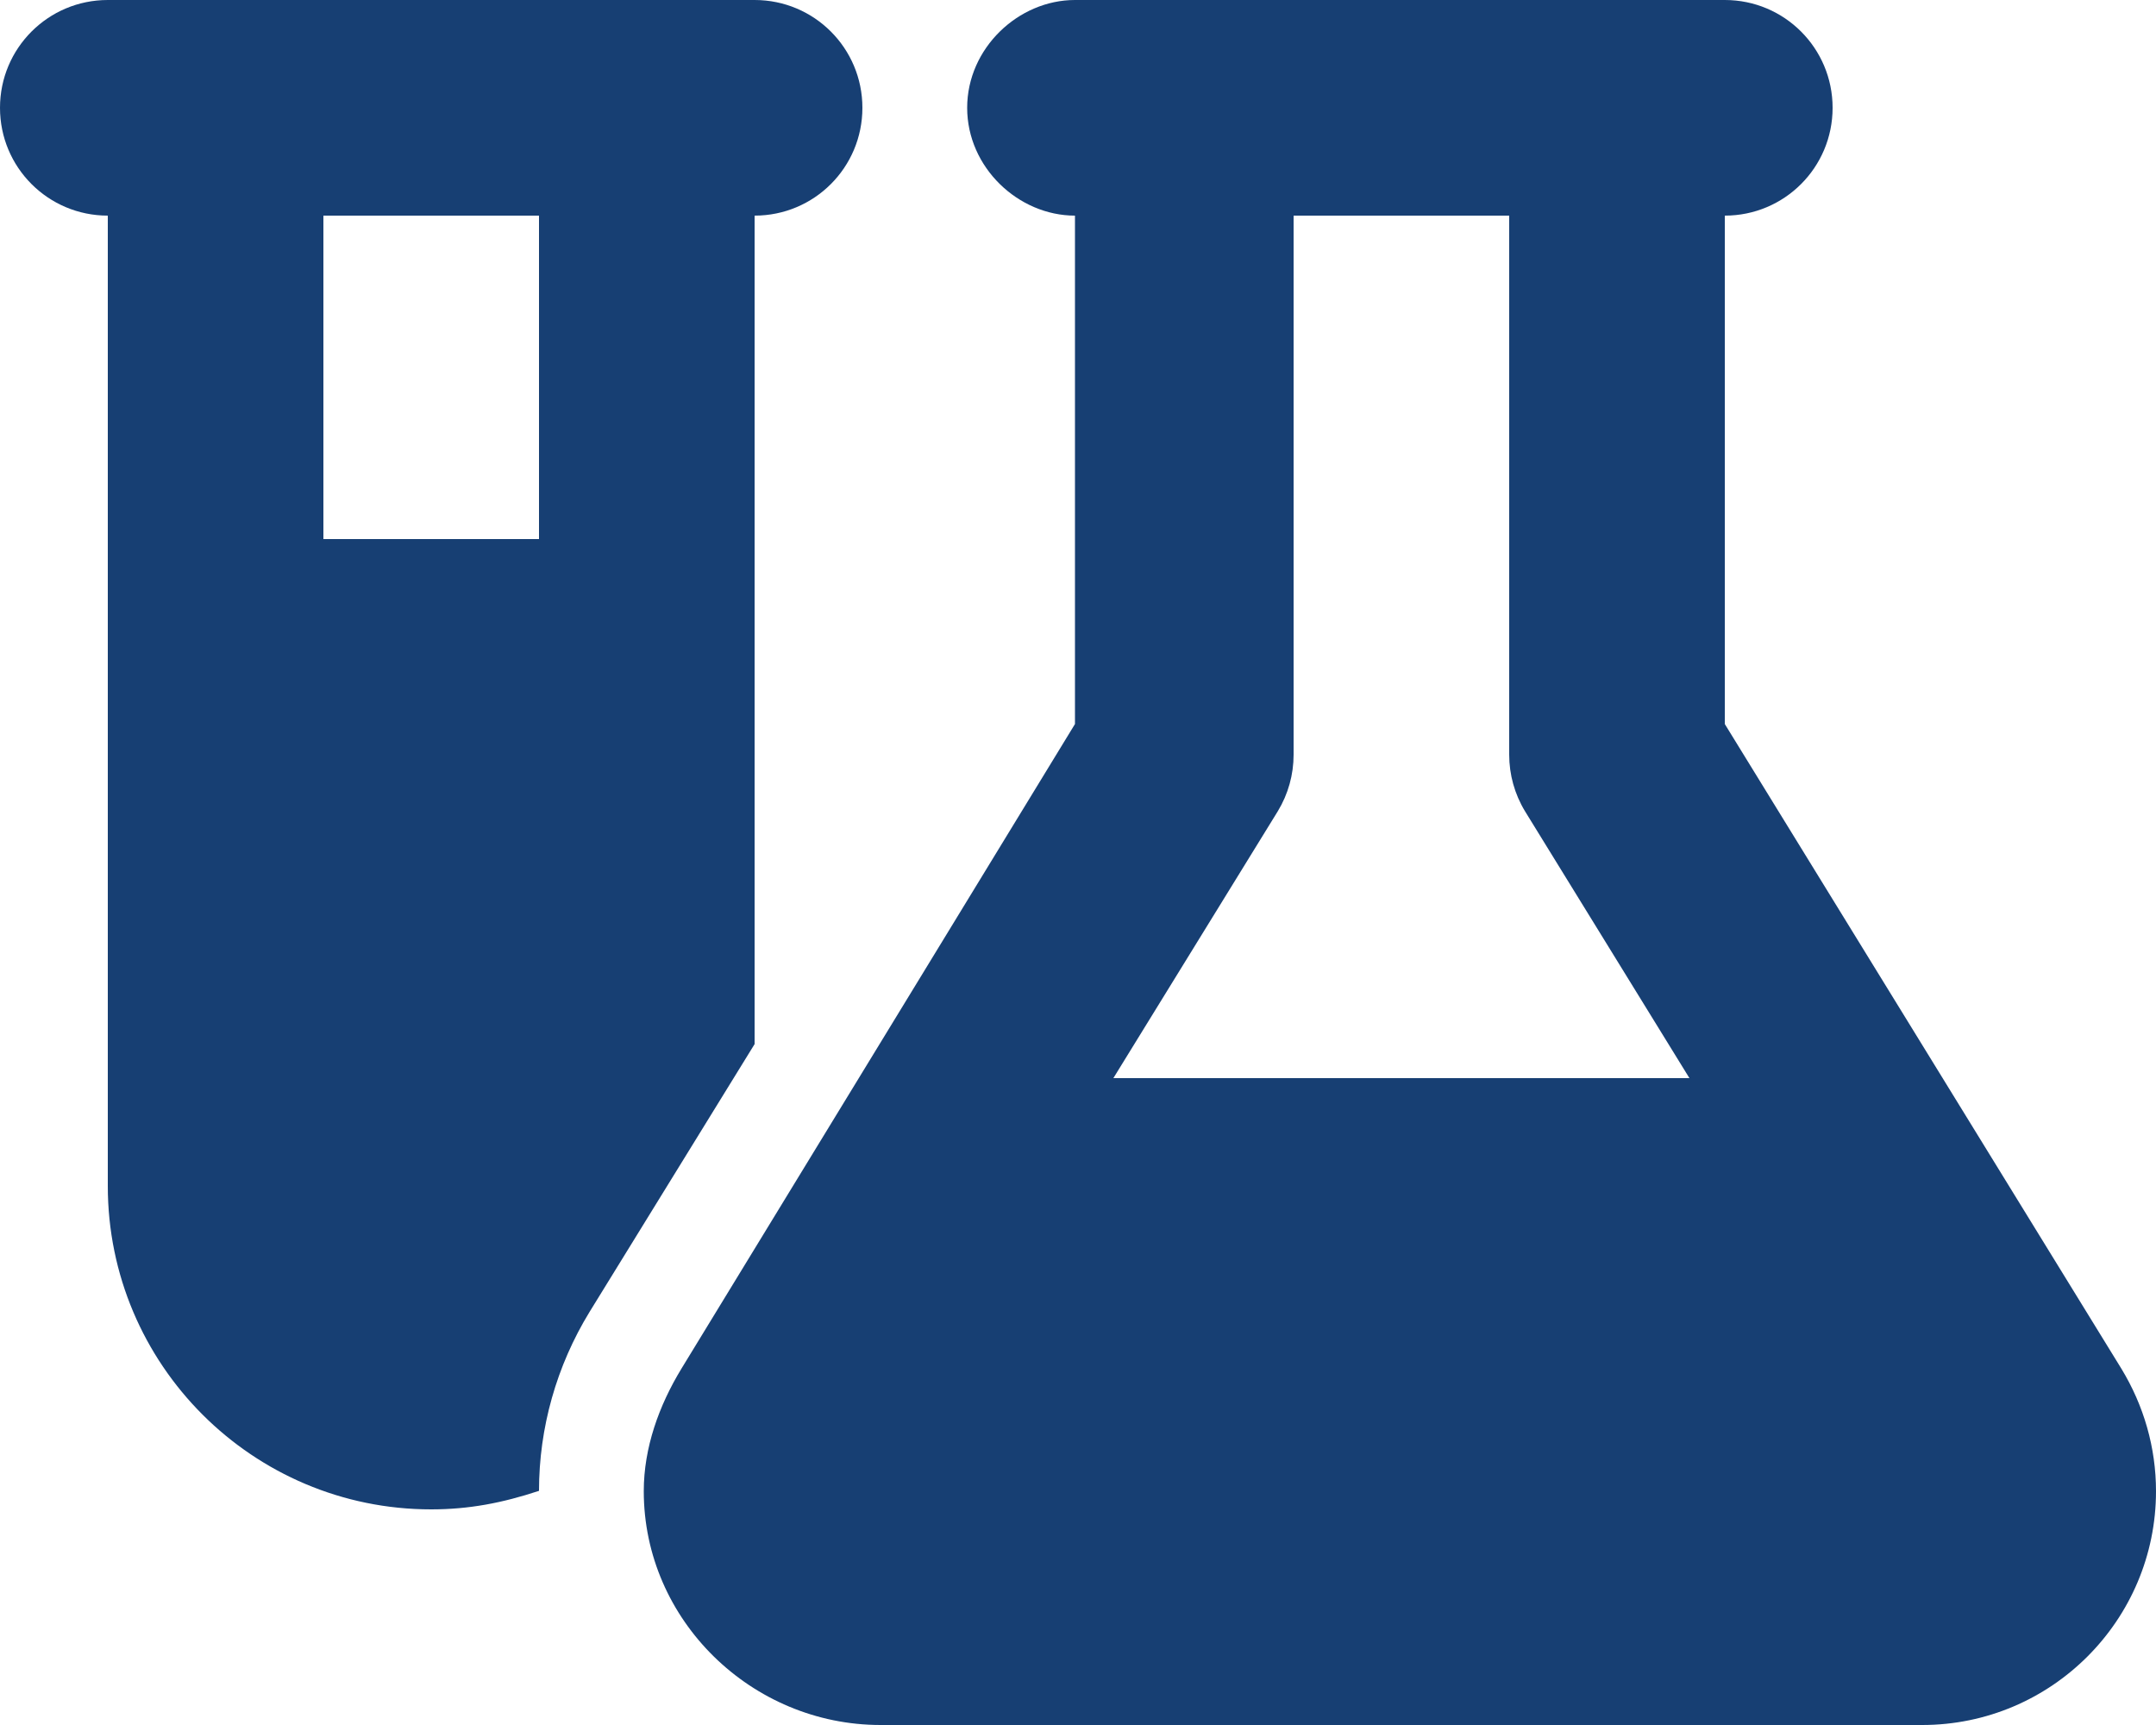 <?xml version="1.0" encoding="utf-8"?>
<!-- Generator: Adobe Illustrator 26.4.1, SVG Export Plug-In . SVG Version: 6.00 Build 0)  -->
<svg version="1.1" id="Camada_1" xmlns="http://www.w3.org/2000/svg" xmlns:xlink="http://www.w3.org/1999/xlink" x="0px" y="0px"
	 viewBox="0 0 640 512" style="enable-background:new 0 0 640 512;" xml:space="preserve">
<style type="text/css">
	.st0{fill:#173F73;}
</style>
<path class="st0" d="M160,442.5c-10.9,3.6-20.8,5.5-32,5.5c-53,0-96-43-96-96V64C14.3,64,0,49.7,0,32S14.3,0,32,0h192
	c17.7,0,32,14.3,32,32s-14.3,32-32,32v245.9l-49,79.5C165.2,405.4,160,423.8,160,442.5z M96,160h64V64H96V160z M512,0
	c17.7,0,32,14.3,32,32s-14.3,32-32,32v150.9l117.7,191.3c6.7,11,10.3,23.5,10.3,36.4c0,38.3-31.1,69.4-69.4,69.4H261.4
	c-38.3,0-70.3-31.1-70.3-69.4c0-12.9,4.5-25.4,11.2-36.4l116.8-191.3V64c-16.8,0-32-14.3-32-32s15.2-32,32-32H512z M384,64v160
	c0,5.9-1.6,11.7-4.7,16.8L330.5,320h171l-48.8-79.2c-3.1-5.1-4.7-10.9-4.7-16.8V64H384z"/>
</svg>
